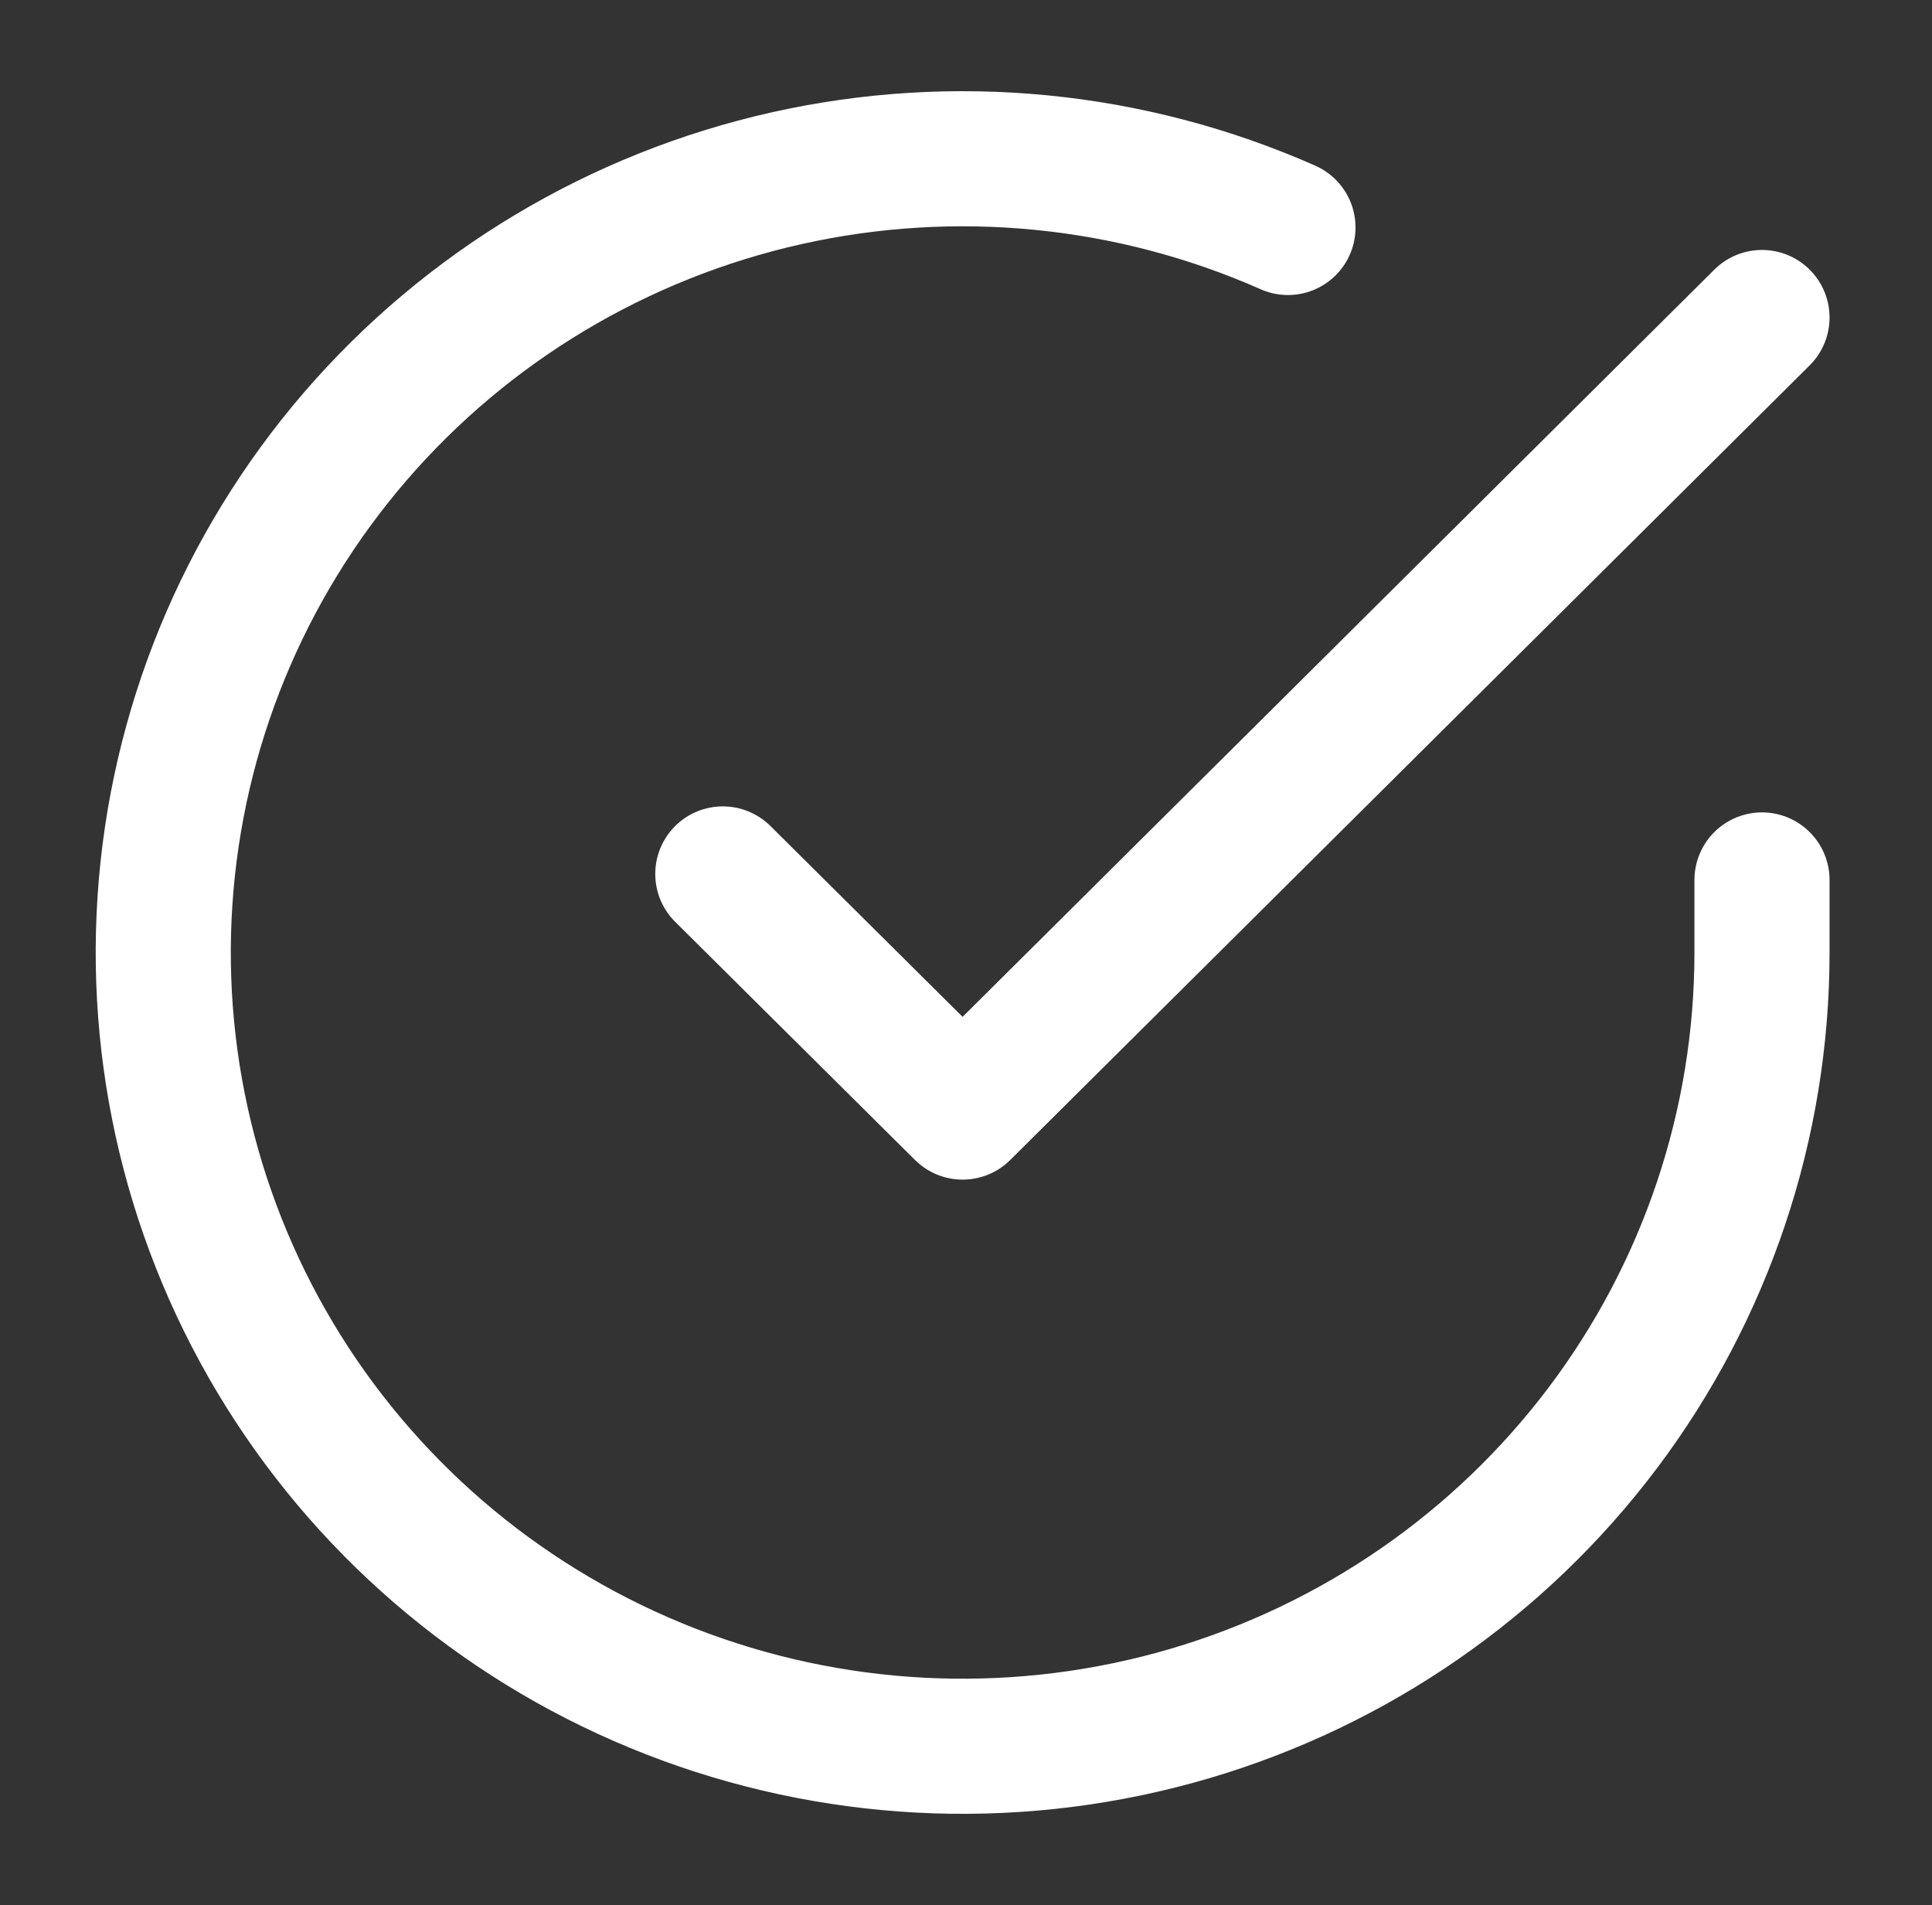 <svg width="143" height="141" viewBox="0 0 143 141" fill="none" xmlns="http://www.w3.org/2000/svg">
<rect x="0" y="0" width="143" height="141" fill="#333333" stroke="none"/>
<path d="M130.417 65.129V70.534C130.41 83.203 126.278 95.53 118.639 105.677C110.999 115.824 100.261 123.247 88.026 126.839C75.791 130.431 62.714 130 50.746 125.609C38.778 121.219 28.559 113.104 21.615 102.476C14.671 91.848 11.372 79.276 12.212 66.635C13.051 53.993 17.984 41.959 26.273 32.329C34.563 22.698 45.766 15.986 58.211 13.194C70.656 10.402 83.677 11.68 95.331 16.836M130.417 23.5L71.25 82.309L53.5 64.684" stroke="white" stroke-width="10" stroke-linecap="round" stroke-linejoin="round"/>
</svg>

